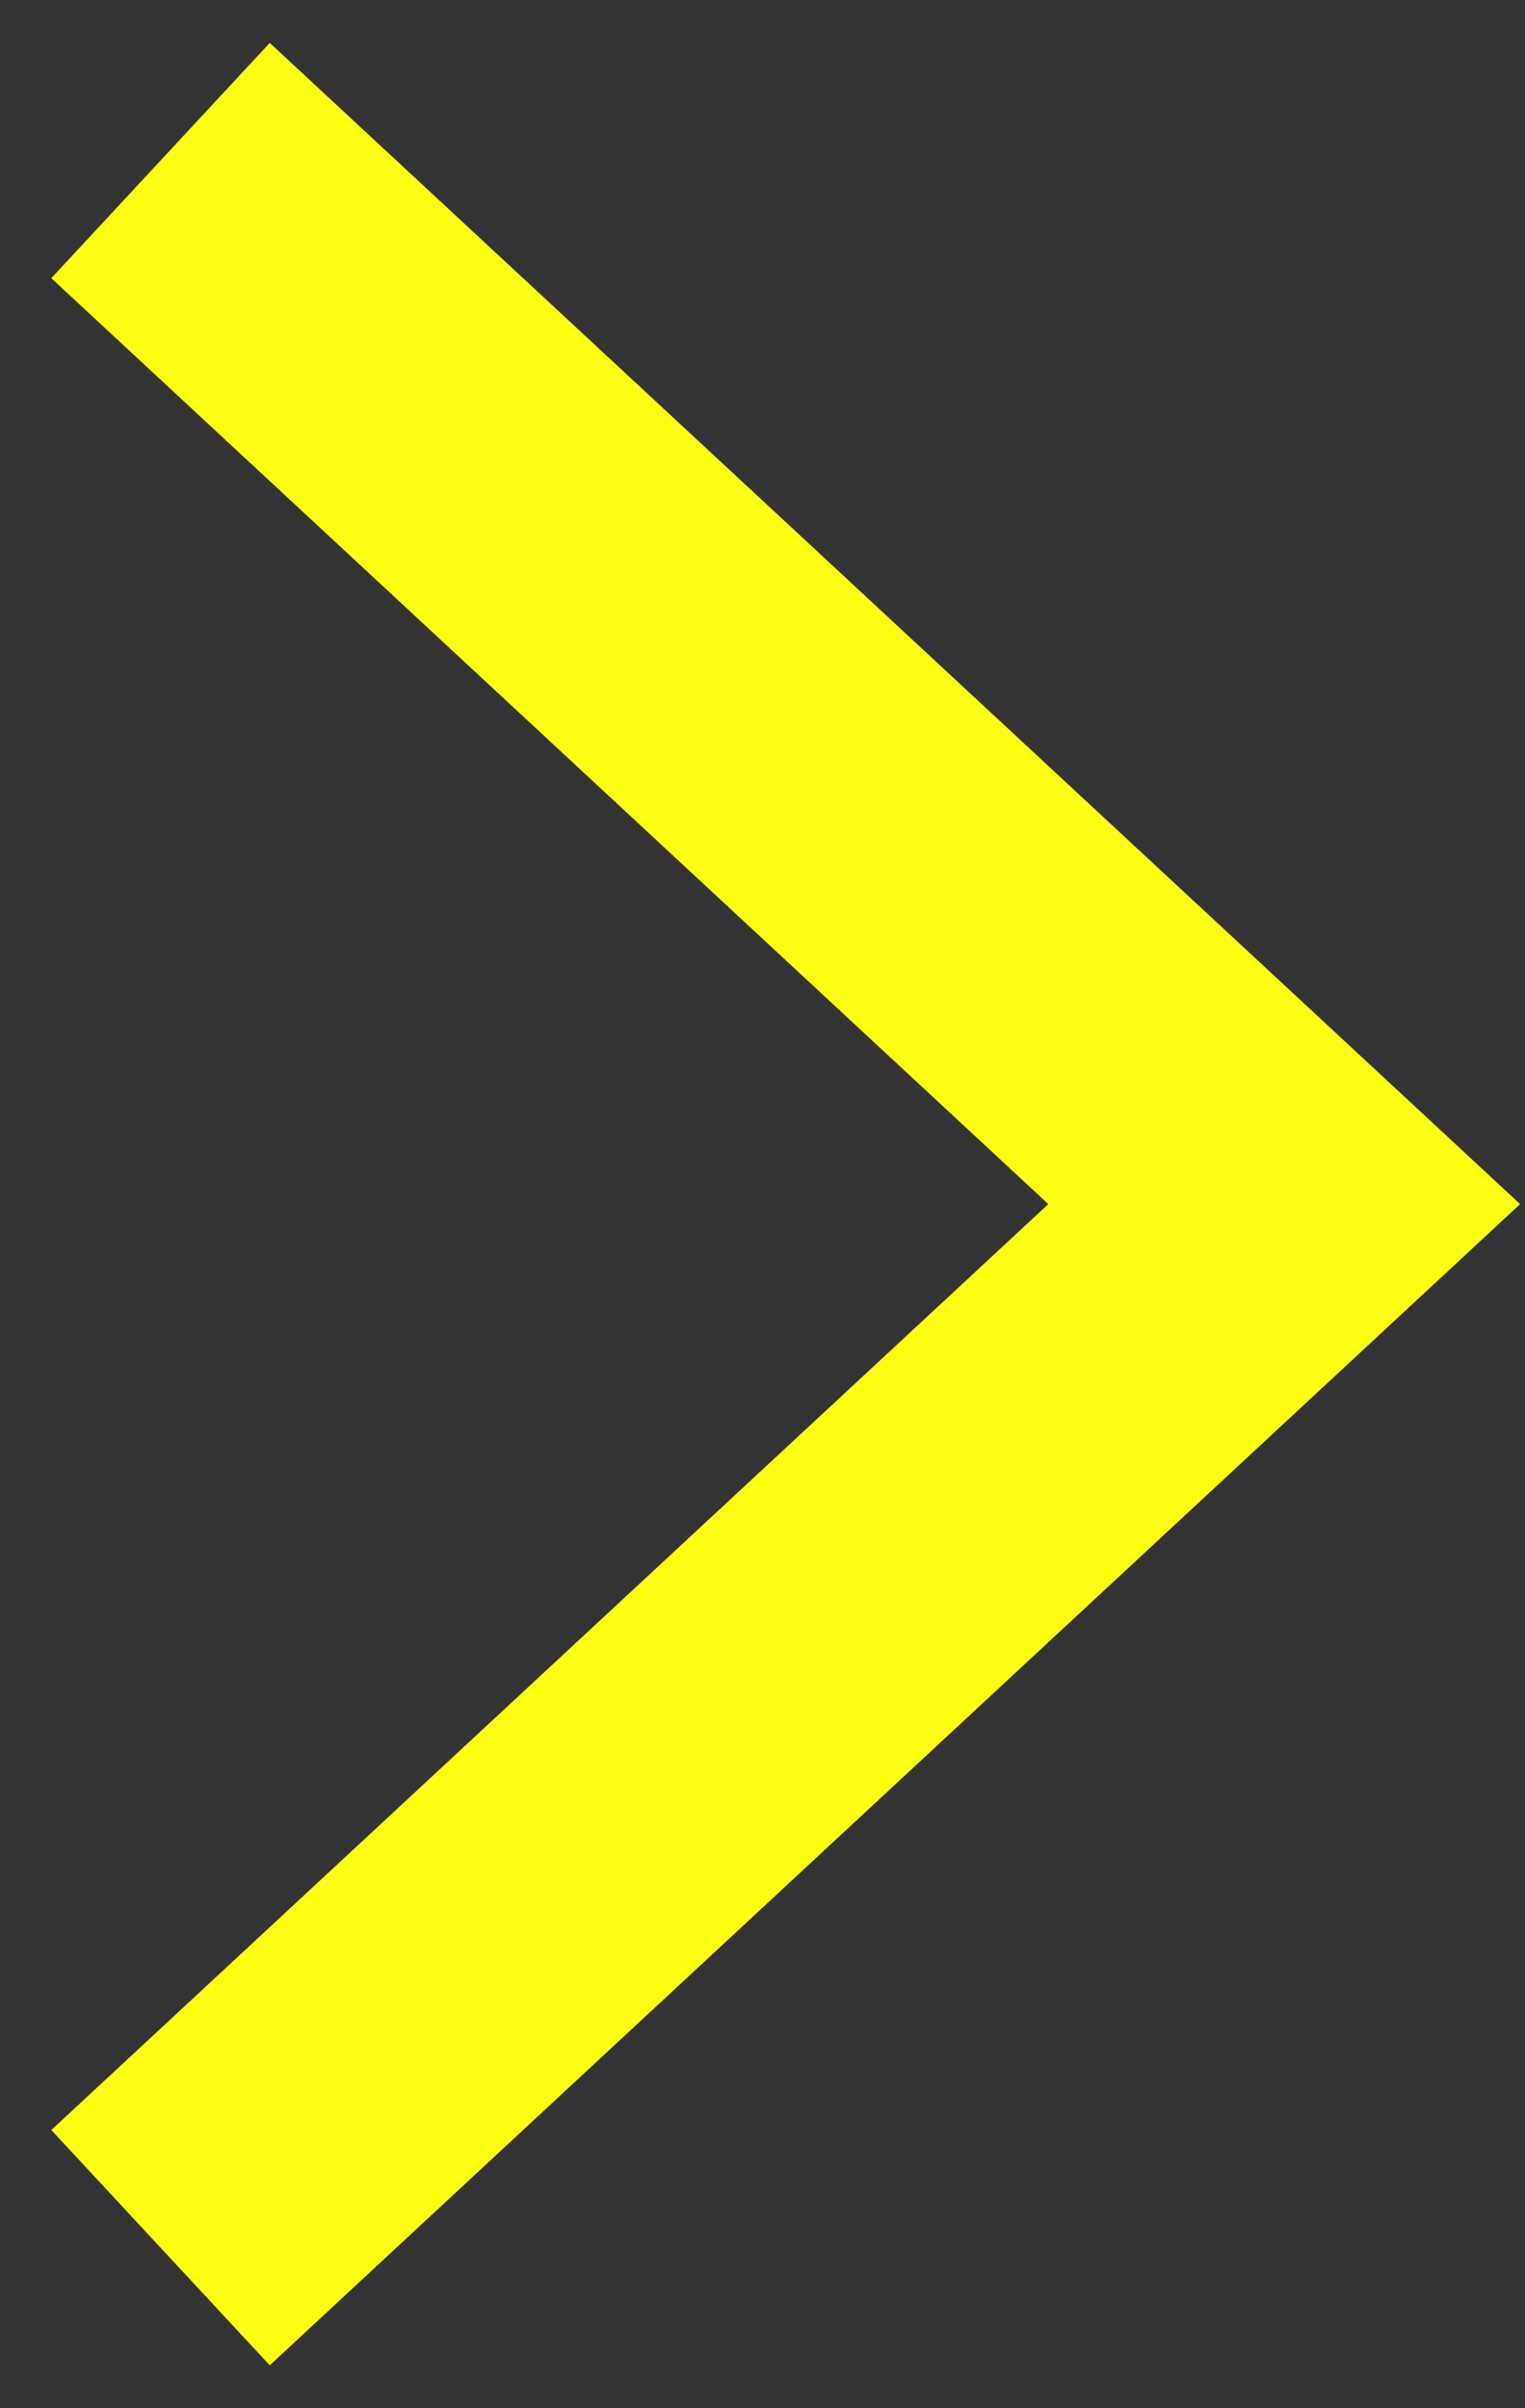 <svg width="19" height="30" fill="none" xmlns="http://www.w3.org/2000/svg"><rect width="100%" height="100%" fill="#333333" stroke="none"/><path d="M2 2l14 13L2 28" stroke="#FBFD13" stroke-width="4"/></svg>